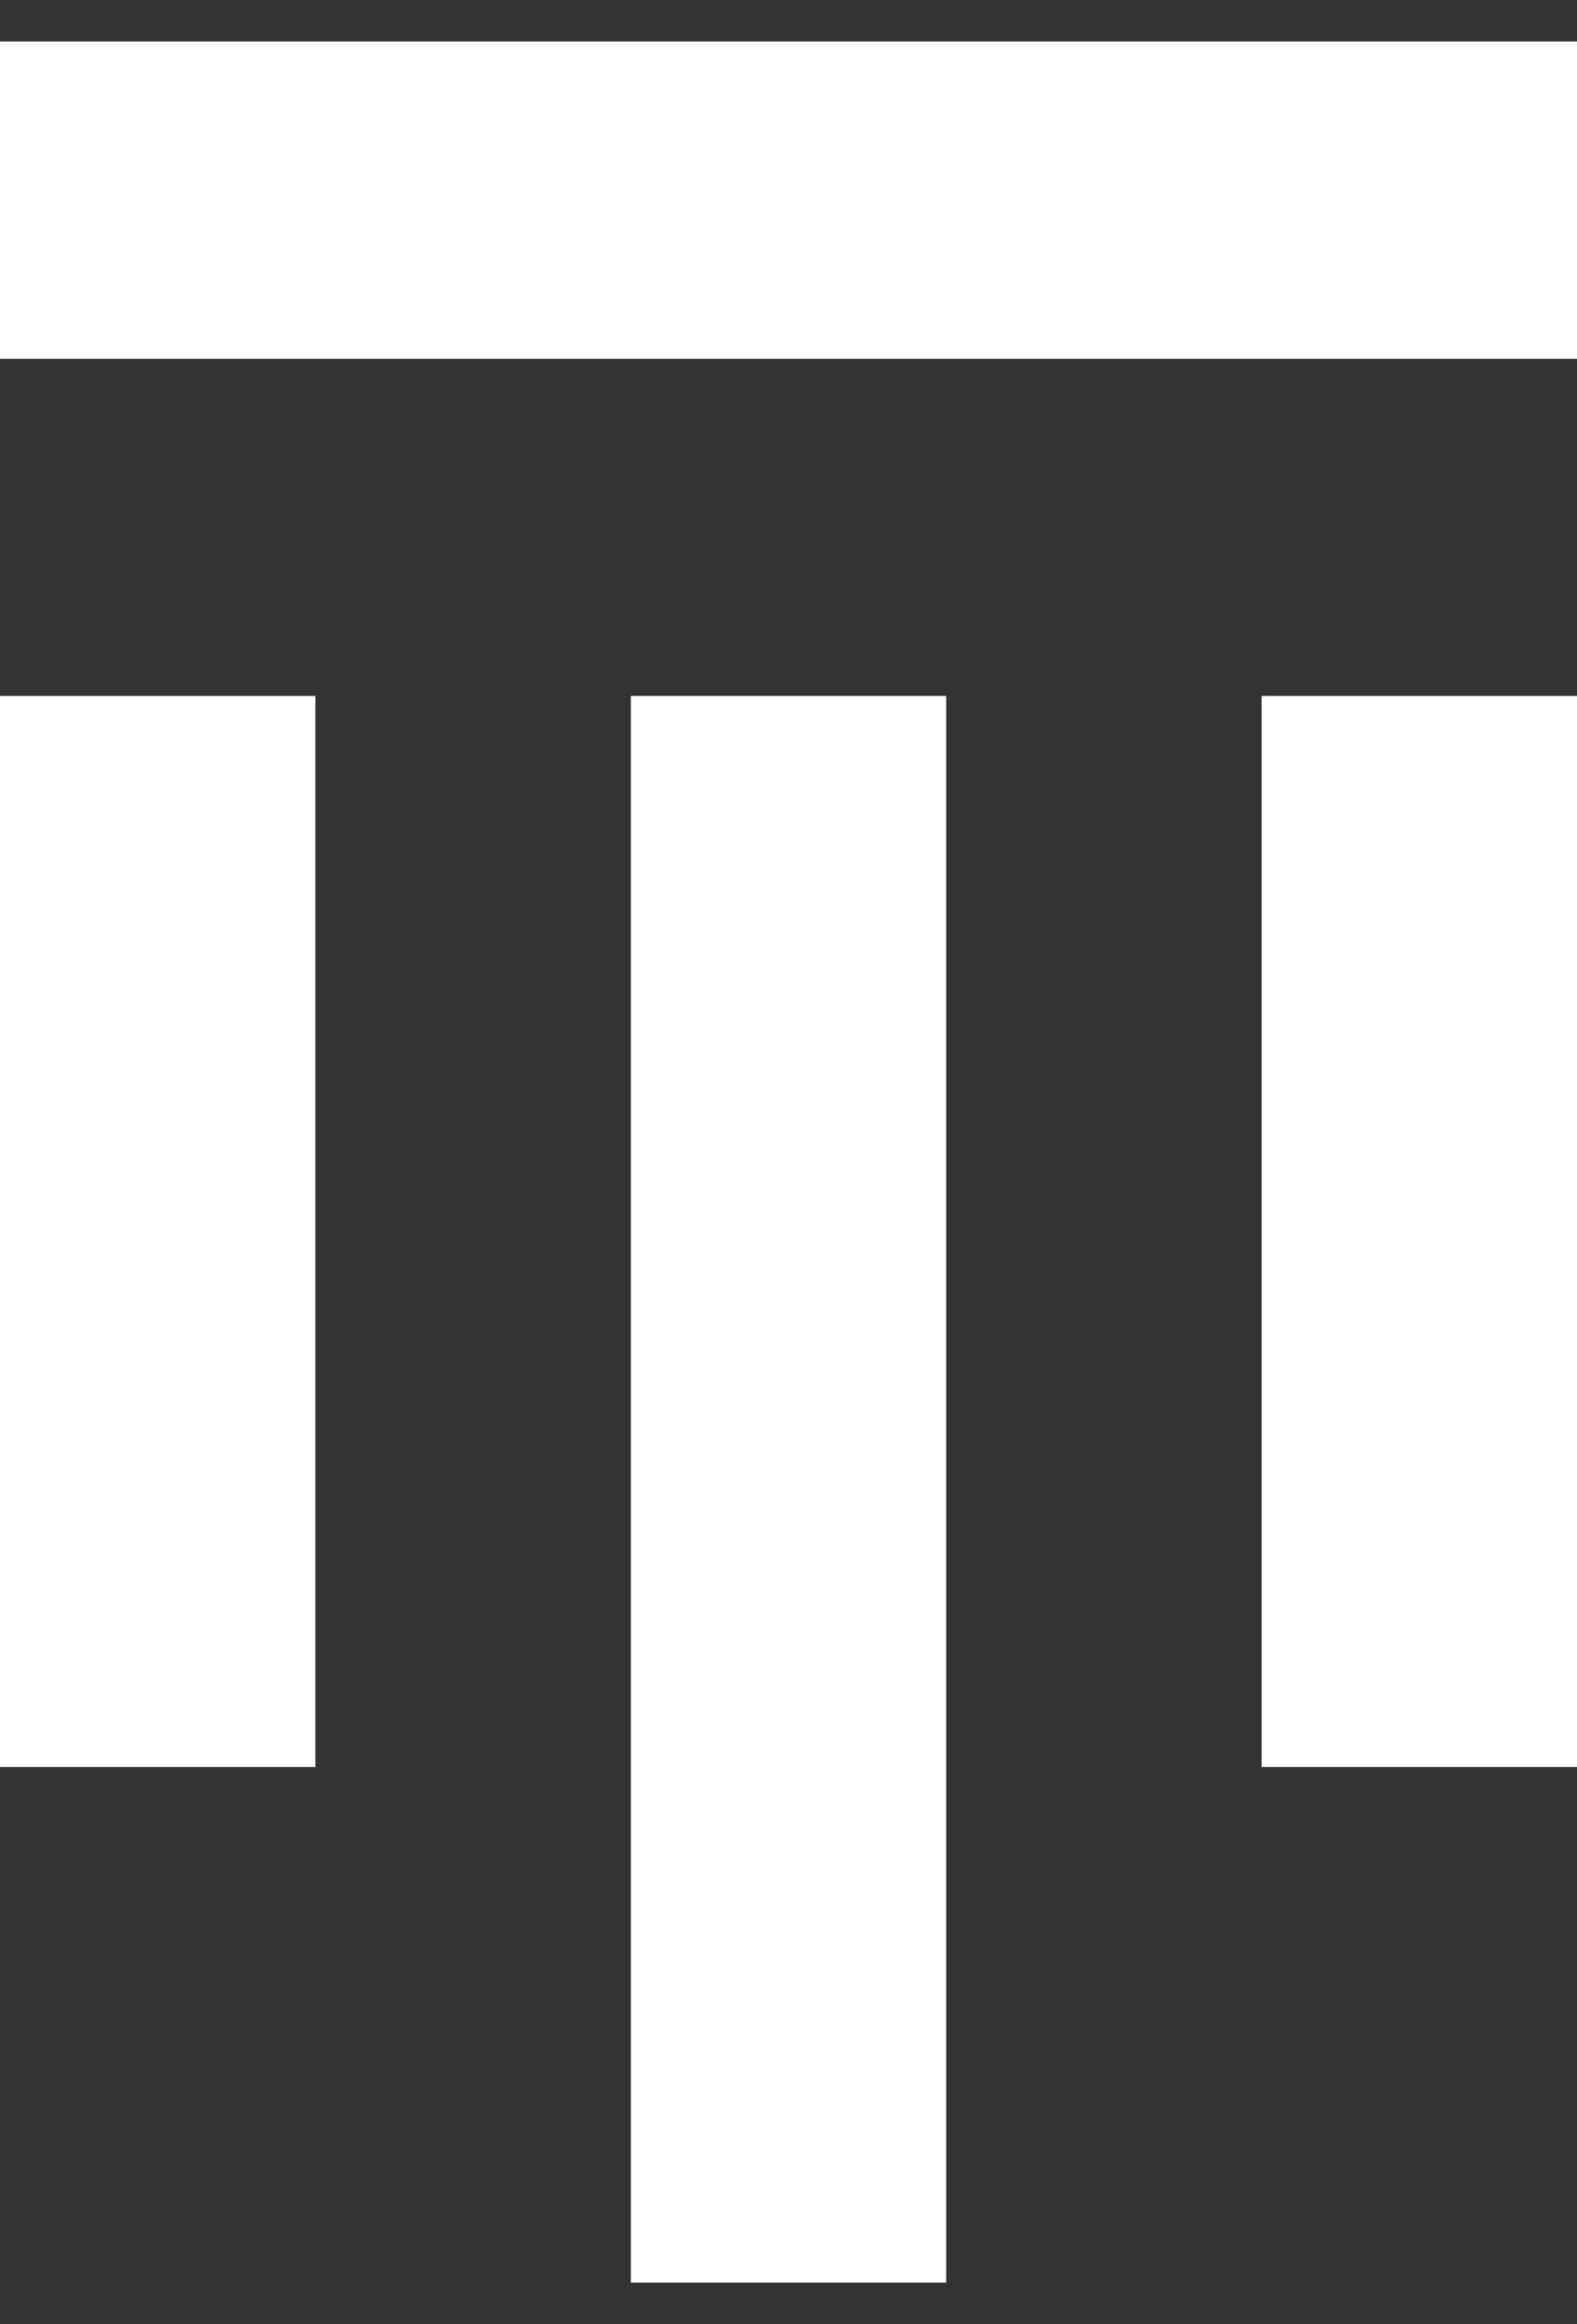 <svg width="19" height="28" viewBox="0 0 19 28" fill="none" xmlns="http://www.w3.org/2000/svg">
<rect x="0" y="0" width="19" height="28" fill="#333333" stroke="none"/>
<g id="BG" clip-path="url(#clip0_345_256)">
<path id="Vector" d="M19 0.5H0V4.323H19V0.5Z" fill="white"/>
<path id="Vector_2" d="M11.4 27.5L11.4 8.385H7.6L7.6 27.5H11.4Z" fill="white"/>
<path id="Vector_3" d="M19 21.288V8.385H15.2V21.288H19Z" fill="white"/>
<path id="Vector_4" d="M3.8 21.288L3.8 8.385H4.91142e-05L4.91142e-05 21.288H3.8Z" fill="white"/>
</g>
<defs>
<clipPath id="clip0_345_256">
<rect width="19" height="27" fill="white" transform="translate(0 0.5)"/>
</clipPath>
</defs>
</svg>
